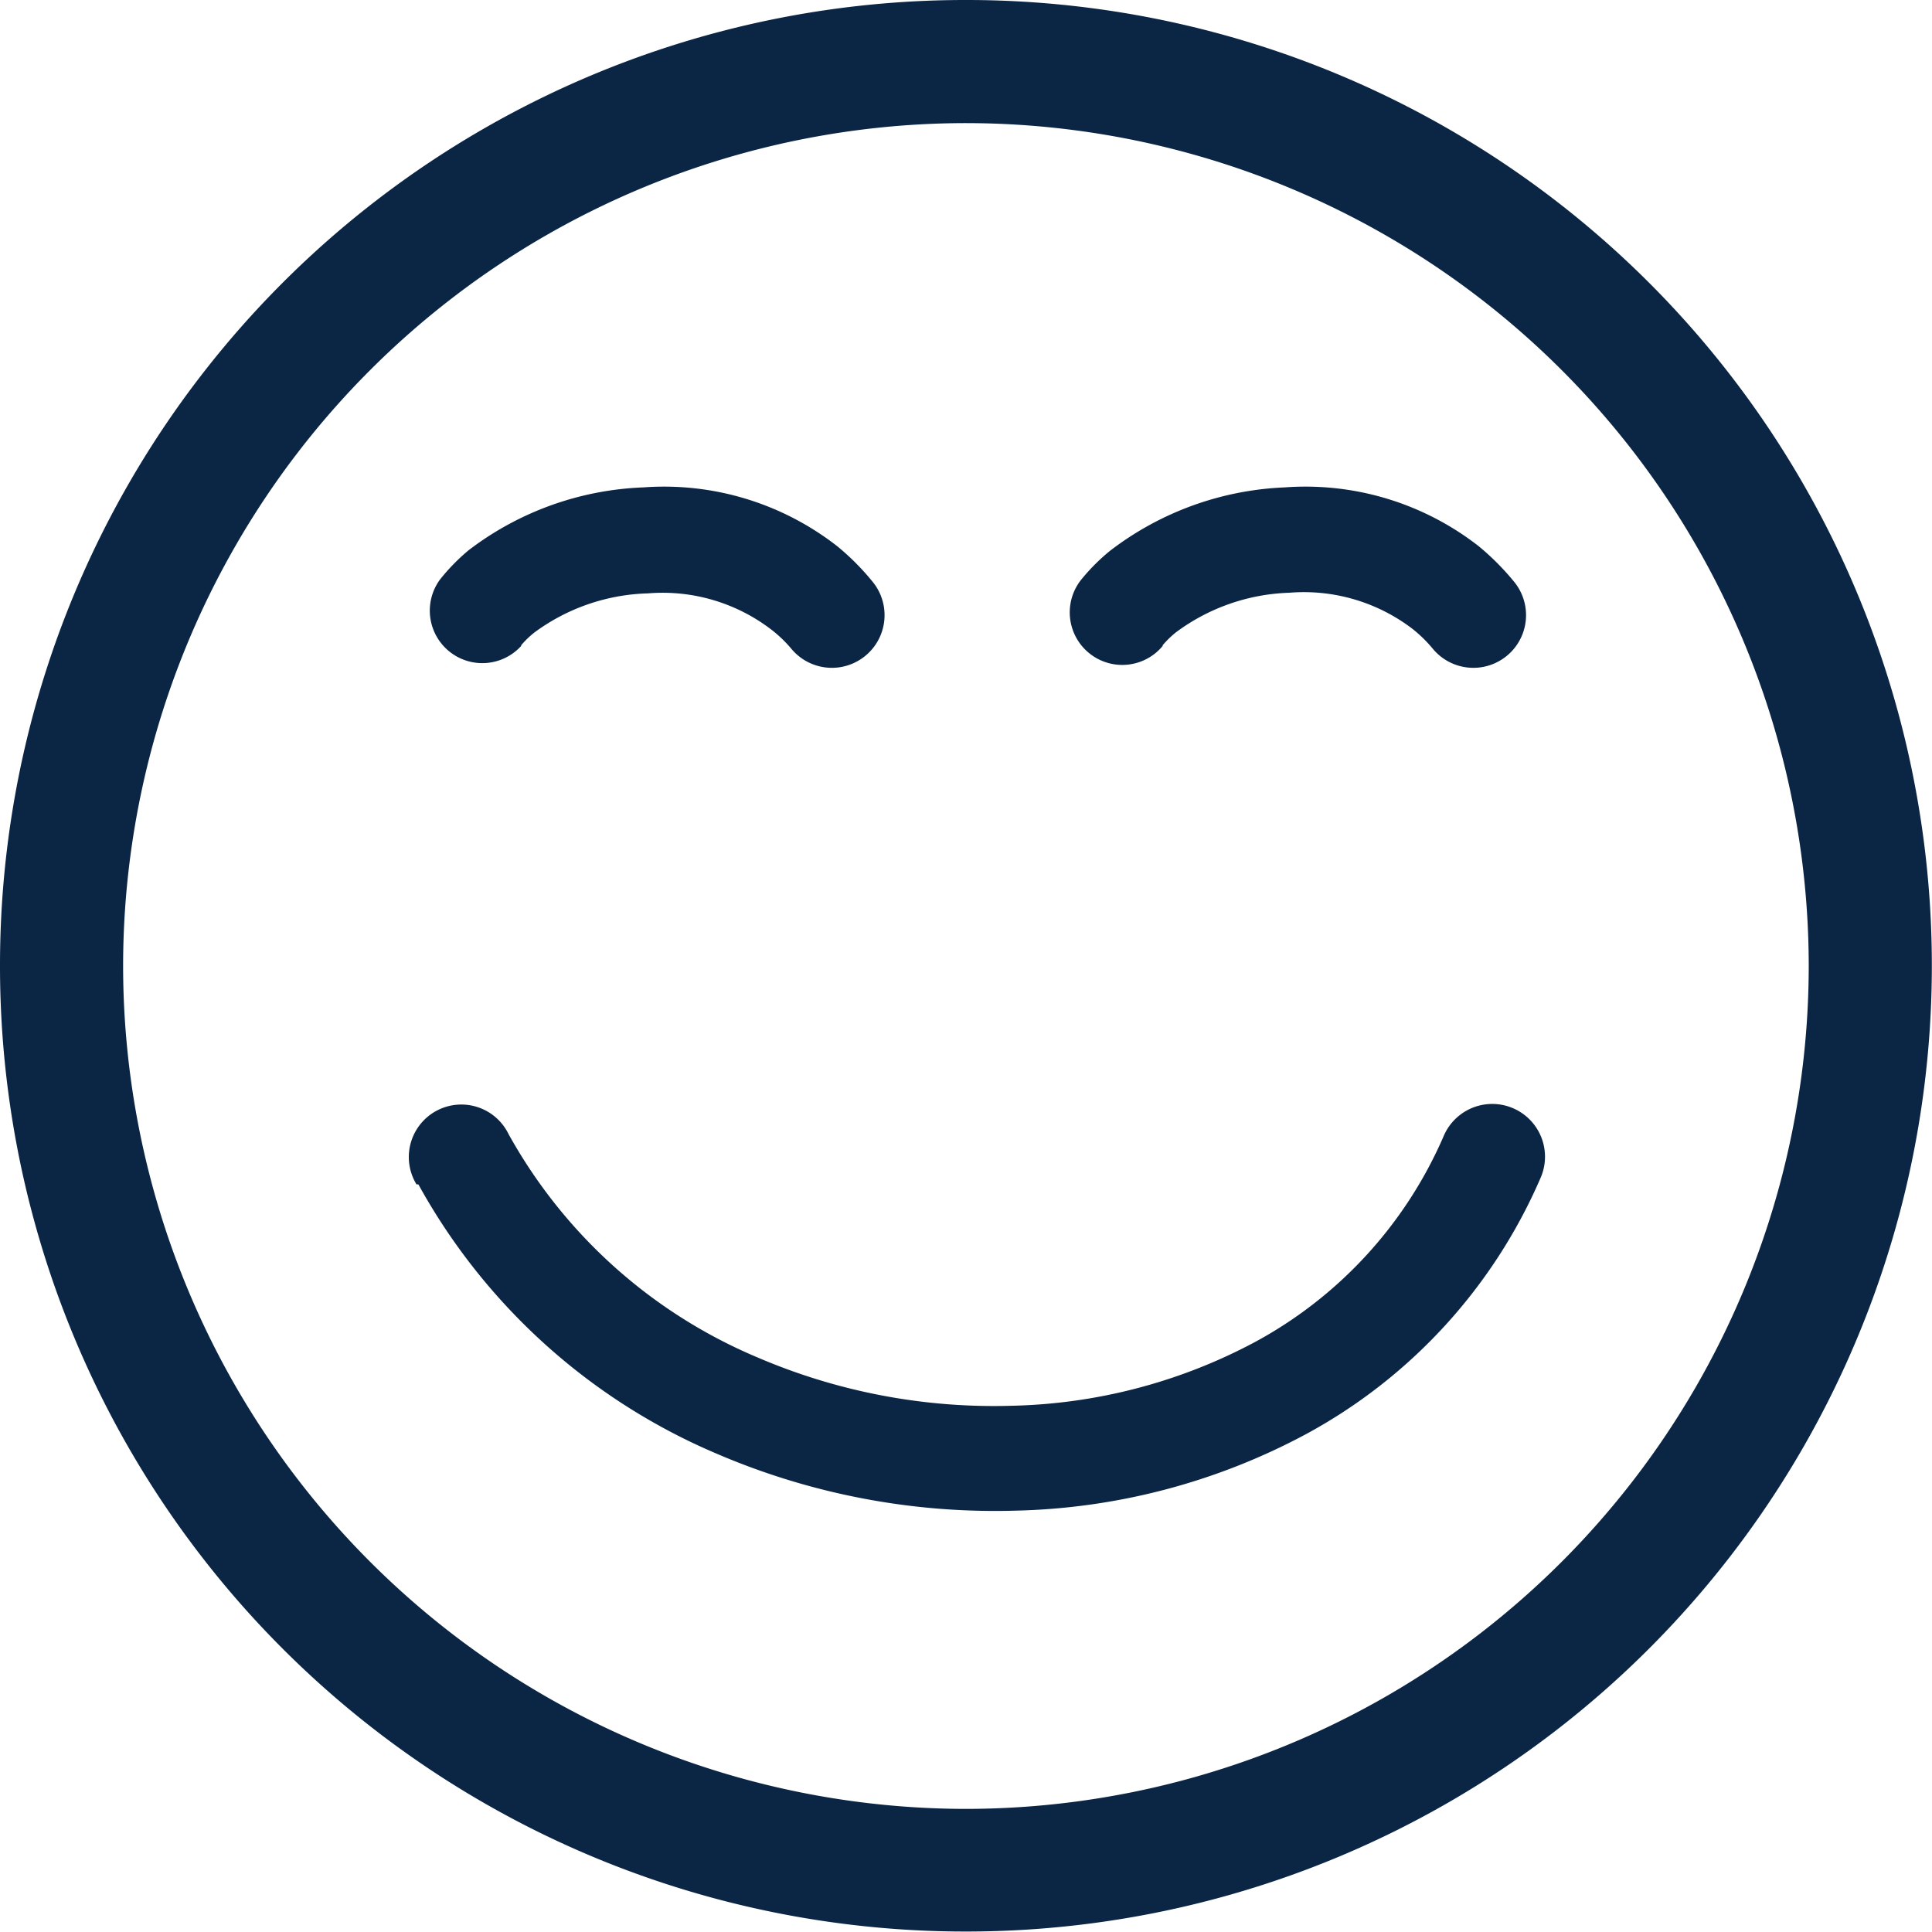 <?xml version="1.0" encoding="UTF-8" standalone="no"?> <svg xmlns:inkscape="http://www.inkscape.org/namespaces/inkscape" xmlns:sodipodi="http://sodipodi.sourceforge.net/DTD/sodipodi-0.dtd" xmlns="http://www.w3.org/2000/svg" xmlns:svg="http://www.w3.org/2000/svg" id="Layer_1" data-name="Layer 1" viewBox="0 0 122.88 122.88" version="1.1"><defs id="defs1"></defs><title id="title1">smiling-line</title><path d="M61.44,0h0V0a61.4,61.4,0,0,1,61.43,61.42h0a61.42,61.42,0,0,1-61.42,61.43h0A61.4,61.4,0,0,1,0,61.45H0A61.39,61.39,0,0,1,61.44,0V0ZM33.17,41.06A3.34,3.34,0,0,1,28,36.84,12.83,12.83,0,0,1,29.8,35a19.51,19.51,0,0,1,11.11-4,17.91,17.91,0,0,1,12.34,3.74A15.81,15.81,0,0,1,55.5,37a3.35,3.35,0,1,1-5.18,4.25A8.23,8.23,0,0,0,49,40a11.37,11.37,0,0,0-7.79-2.26A12.73,12.73,0,0,0,34,40.22a5.87,5.87,0,0,0-.87.84Zm40.8,0a3.34,3.34,0,0,1-5.18-4.22,12.76,12.76,0,0,1,1.8-1.8A19.56,19.56,0,0,1,81.7,31a17.92,17.92,0,0,1,12.35,3.74A16.35,16.35,0,0,1,96.3,37a3.35,3.35,0,1,1-5.18,4.25A8.68,8.68,0,0,0,89.84,40,11.38,11.38,0,0,0,82,37.7a12.75,12.75,0,0,0-7.21,2.52,6.28,6.28,0,0,0-.86.84ZM26.49,75.33a3.34,3.34,0,1,1,5.86-3.19,32.49,32.49,0,0,0,15.84,14.2,38.09,38.09,0,0,0,16.15,3.07,34.41,34.41,0,0,0,15.38-4,27.12,27.12,0,0,0,12.1-13.15A3.34,3.34,0,0,1,98,74.88a33.74,33.74,0,0,1-15,16.37,41,41,0,0,1-18.39,4.83,44.81,44.81,0,0,1-19-3.61,39.08,39.08,0,0,1-19-17.14Zm35-67.5h0A53.64,53.64,0,0,0,7.83,61.44h0a53.65,53.65,0,0,0,53.61,53.61v0h0v0a53.65,53.65,0,0,0,53.6-53.62h0A53.64,53.64,0,0,0,61.44,7.83Z" id="path1" style="fill:#0b2545;fill-opacity:1"></path></svg> 